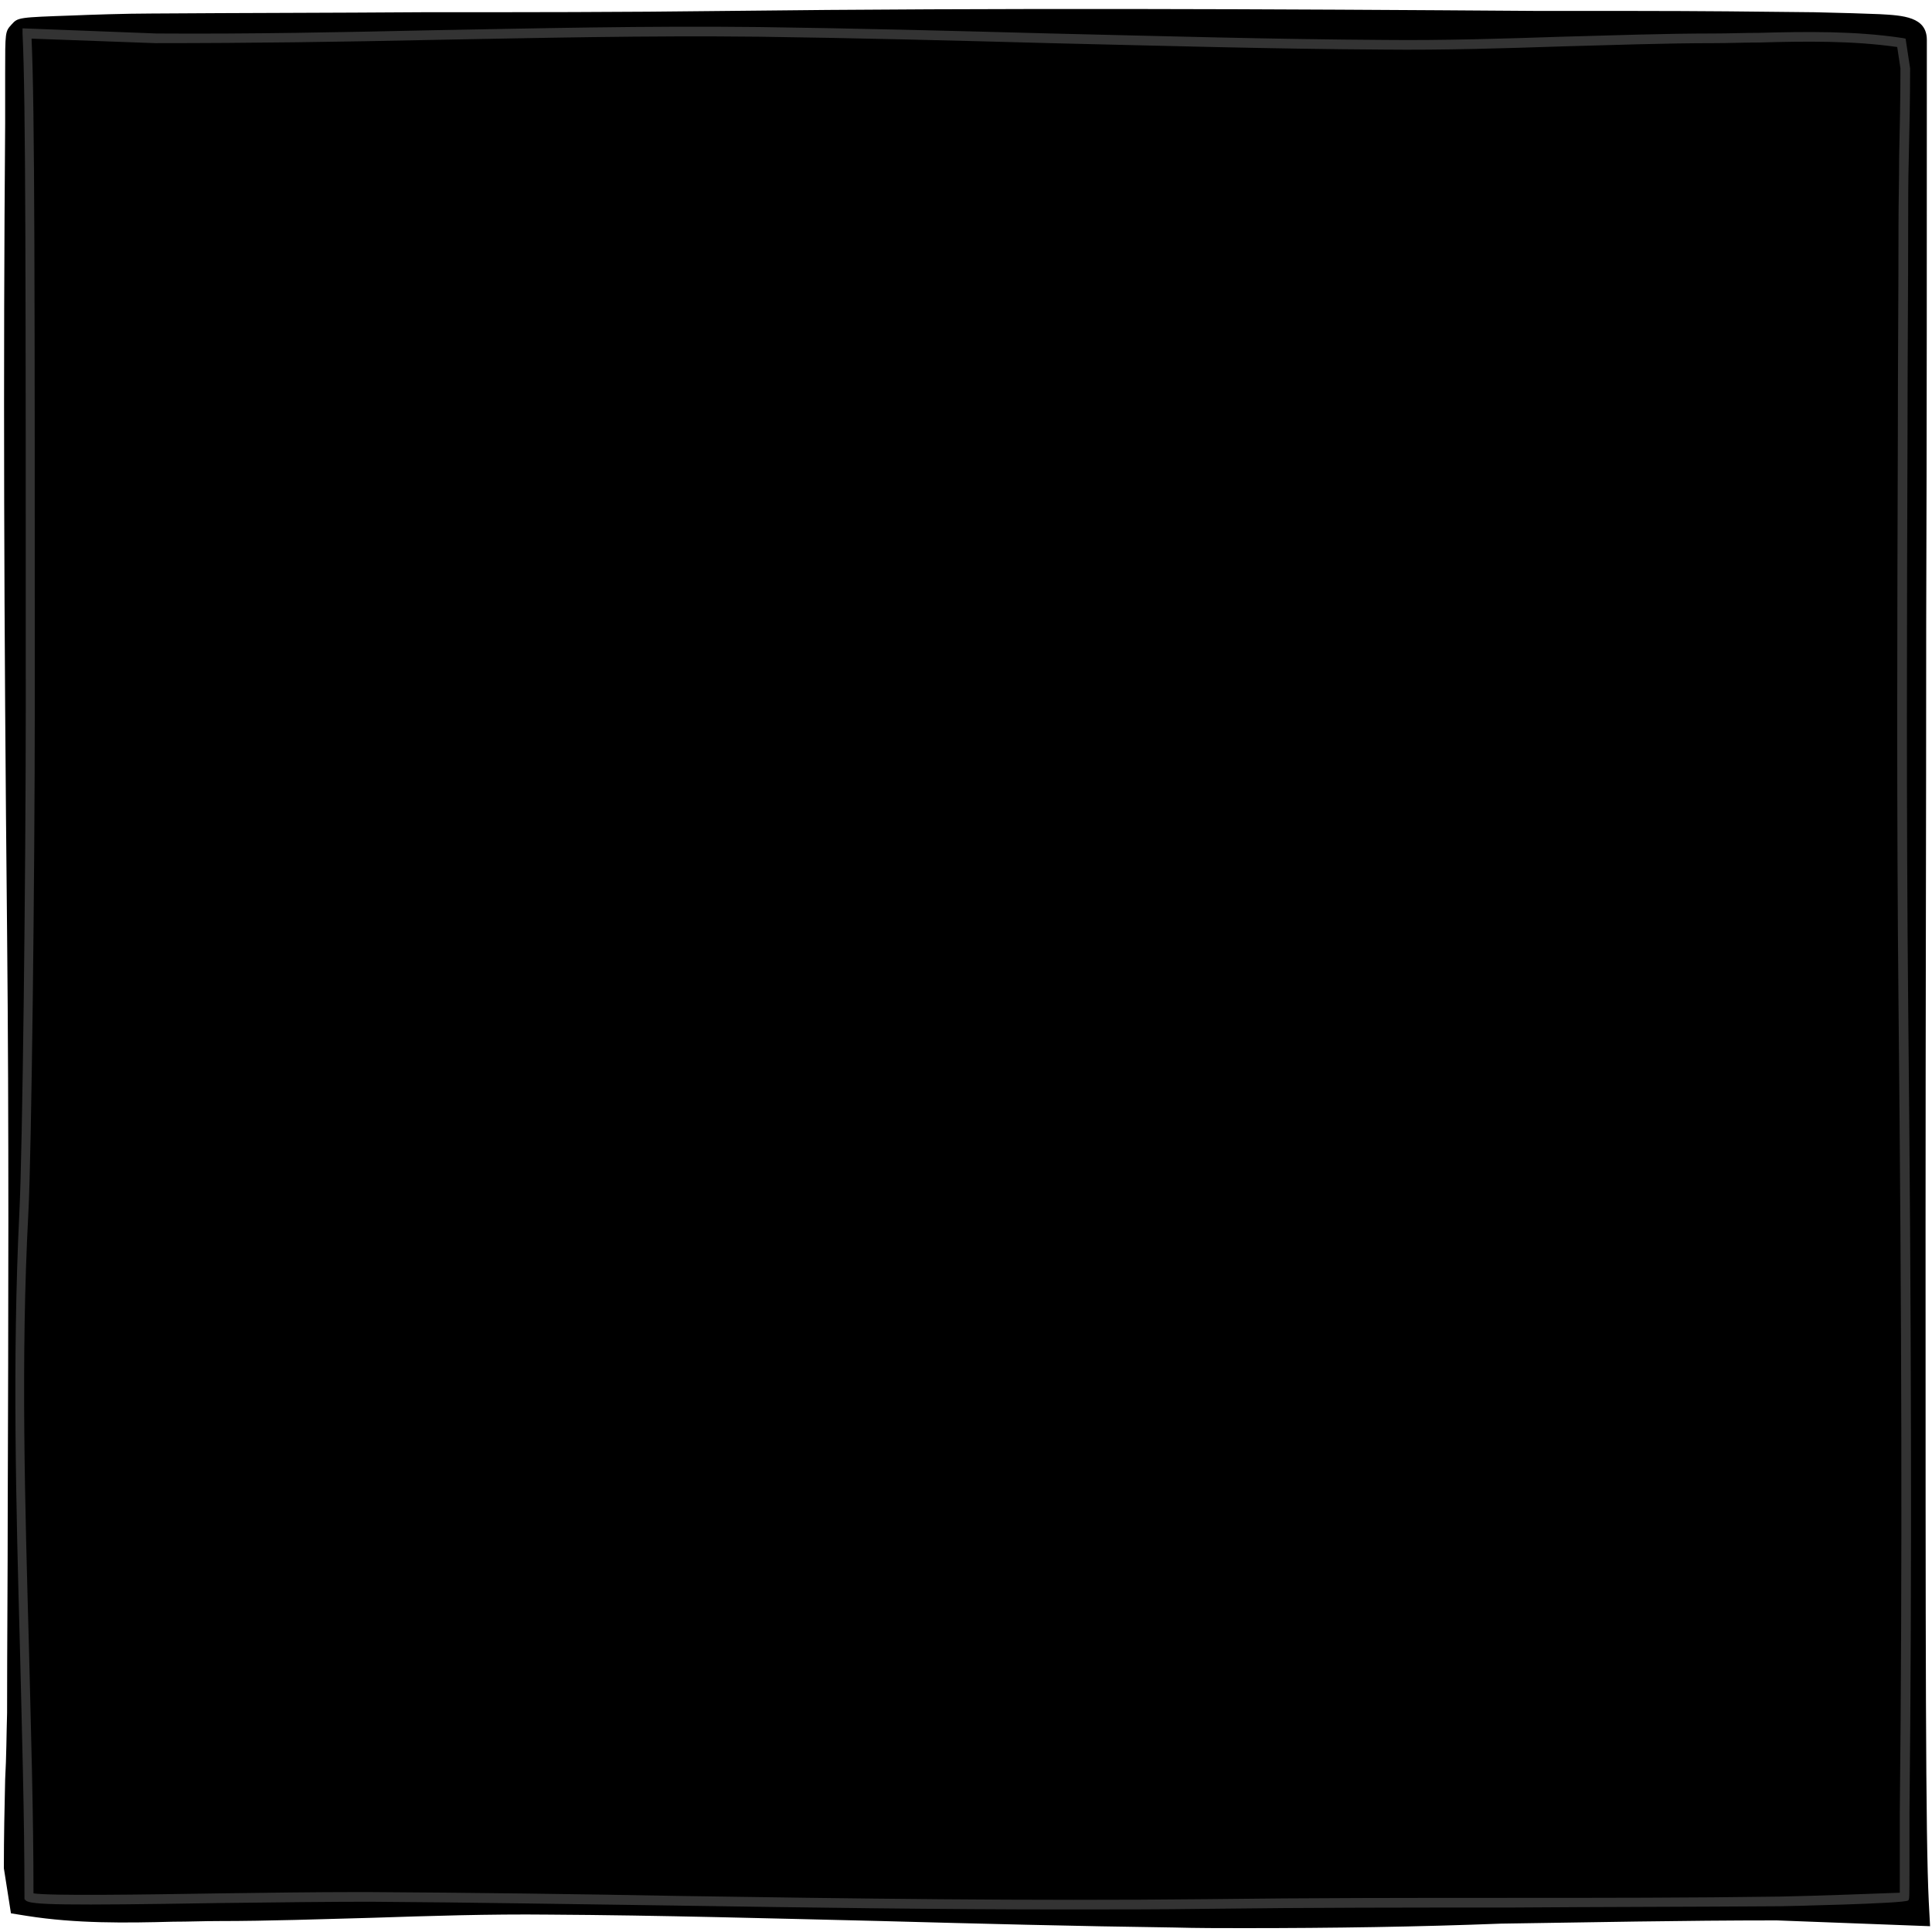<svg width="300" height="300" viewBox="0 0 300 300" xmlns="http://www.w3.org/2000/svg">
    <path fill="#000" d="M193.2 299.4c-3.6 0-7.3 0-11-.1-15.1-.2-30.5-.6-45.3-1-16.9-.4-34.4-.9-51.7-1-9.2-.1-18.5.2-27.6.5-7.7.2-15.8.5-23.7.5-2.3 0-4.6.1-7 .1-7.4.2-15.1.3-22.7-.9l-2.5-.4-1.1-7c0-4.9.1-9.4.2-13.8.2-3.5.2-7 .3-10.3 0-10.7.1-21.3.1-31.8.1-30.3.2-58.9-.1-89.4C.6 95.7.5 56.9.8 19.3v-7.9c0-6.5 0-6.5 1-7.6s1-1.1 9.6-1.4c2.3-.1 8.2-.3 12.1-.3 14-.1 28.2-.1 41.9-.2 15.5 0 31.5 0 47.2-.2 42.2-.5 85.1-.3 126.6 0h15c9.1 0 19.3.1 27.5.2 4.5.1 7.8.2 10.2.3 3.6.2 7.3.4 7.3 4 0 29.6 0 60-.1 90.7 0 31.1-.1 62.5-.1 93.4 0 67.2 0 95 .5 105l.2 3.8-23.8-.9c-14.8 0-29 .3-42.8.5-12.9.5-26.2.7-39.9.7z" />
    <path fill="#333" d="M166 296.5c-20.6 0-40.9-.3-60.8-.6-15.6-.2-31.7-.5-47.8-.6-6.2 0-14.8.1-23.2.2-24.4.4-29.5.3-30.2-.4l-.2-.2v-.4c0-12.7-.4-25.8-.7-38.4-.6-22.1-1.2-45-.1-67.7.5-9.3 1-53.2 1-78 0-67.2 0-95-.5-105.2v-.8l20.8.8C39 5.3 53.2 5 67 4.7c16.3-.3 33.2-.7 50.9-.5 15.1.2 30.4.6 45.3 1 17 .4 34.5.9 51.7 1 9.2.1 18.6-.2 27.7-.5 7.7-.2 15.7-.5 23.6-.5 2.3 0 4.7-.1 7-.1 7.3-.2 14.9-.3 22.2.8l.5.1.7 4.6c0 4.8-.1 9.4-.2 13.7-.1 3.7-.1 7.1-.1 10.5 0 10.7-.1 21.3-.1 31.7-.1 30.3-.2 58.9.1 89.5.5 49.2.6 87.9.2 125.5v7.9c0 5.5 0 5.5-.2 5.7-.5.5-19.6.9-19.8.9-13.9.1-28.1.1-41.8.2-15.5 0-31.5 0-47.2.2-7.2.1-14.4.1-21.5.1zm-110.9-2.7h2.3c16.1.1 32.2.3 47.8.6 26.8.4 54.5.8 82.3.5 15.7-.2 31.7-.2 47.2-.2 13.7 0 27.8 0 41.7-.2 5.6-.1 15.9-.5 18.6-.6v-12.4c.4-37.6.3-76.3-.2-125.5-.3-30.5-.2-59.2-.1-89.5 0-10.5.1-21 .1-31.7 0-3.3.1-6.8.1-10.5.1-4.4.2-8.9.2-13.7l-.5-3.3c-7-1-14.3-.9-21.4-.7-2.4 0-4.7.1-7 .1-7.8 0-15.8.3-23.5.5-9.1.3-18.5.6-27.8.5-17.3-.1-34.8-.6-51.8-1-14.8-.4-30.2-.8-45.2-1-17.7-.2-34.5.2-50.9.5-13.8.3-28 .5-42.9.5L4.9 6c.5 10.8.5 38.9.5 104.4 0 24.8-.5 68.8-1 78-1.2 22.7-.5 45.6.1 67.6.3 12.5.7 25.4.7 38 2.6.4 16.6.2 29 0 7.3-.1 15-.2 20.9-.2z" />
</svg>
